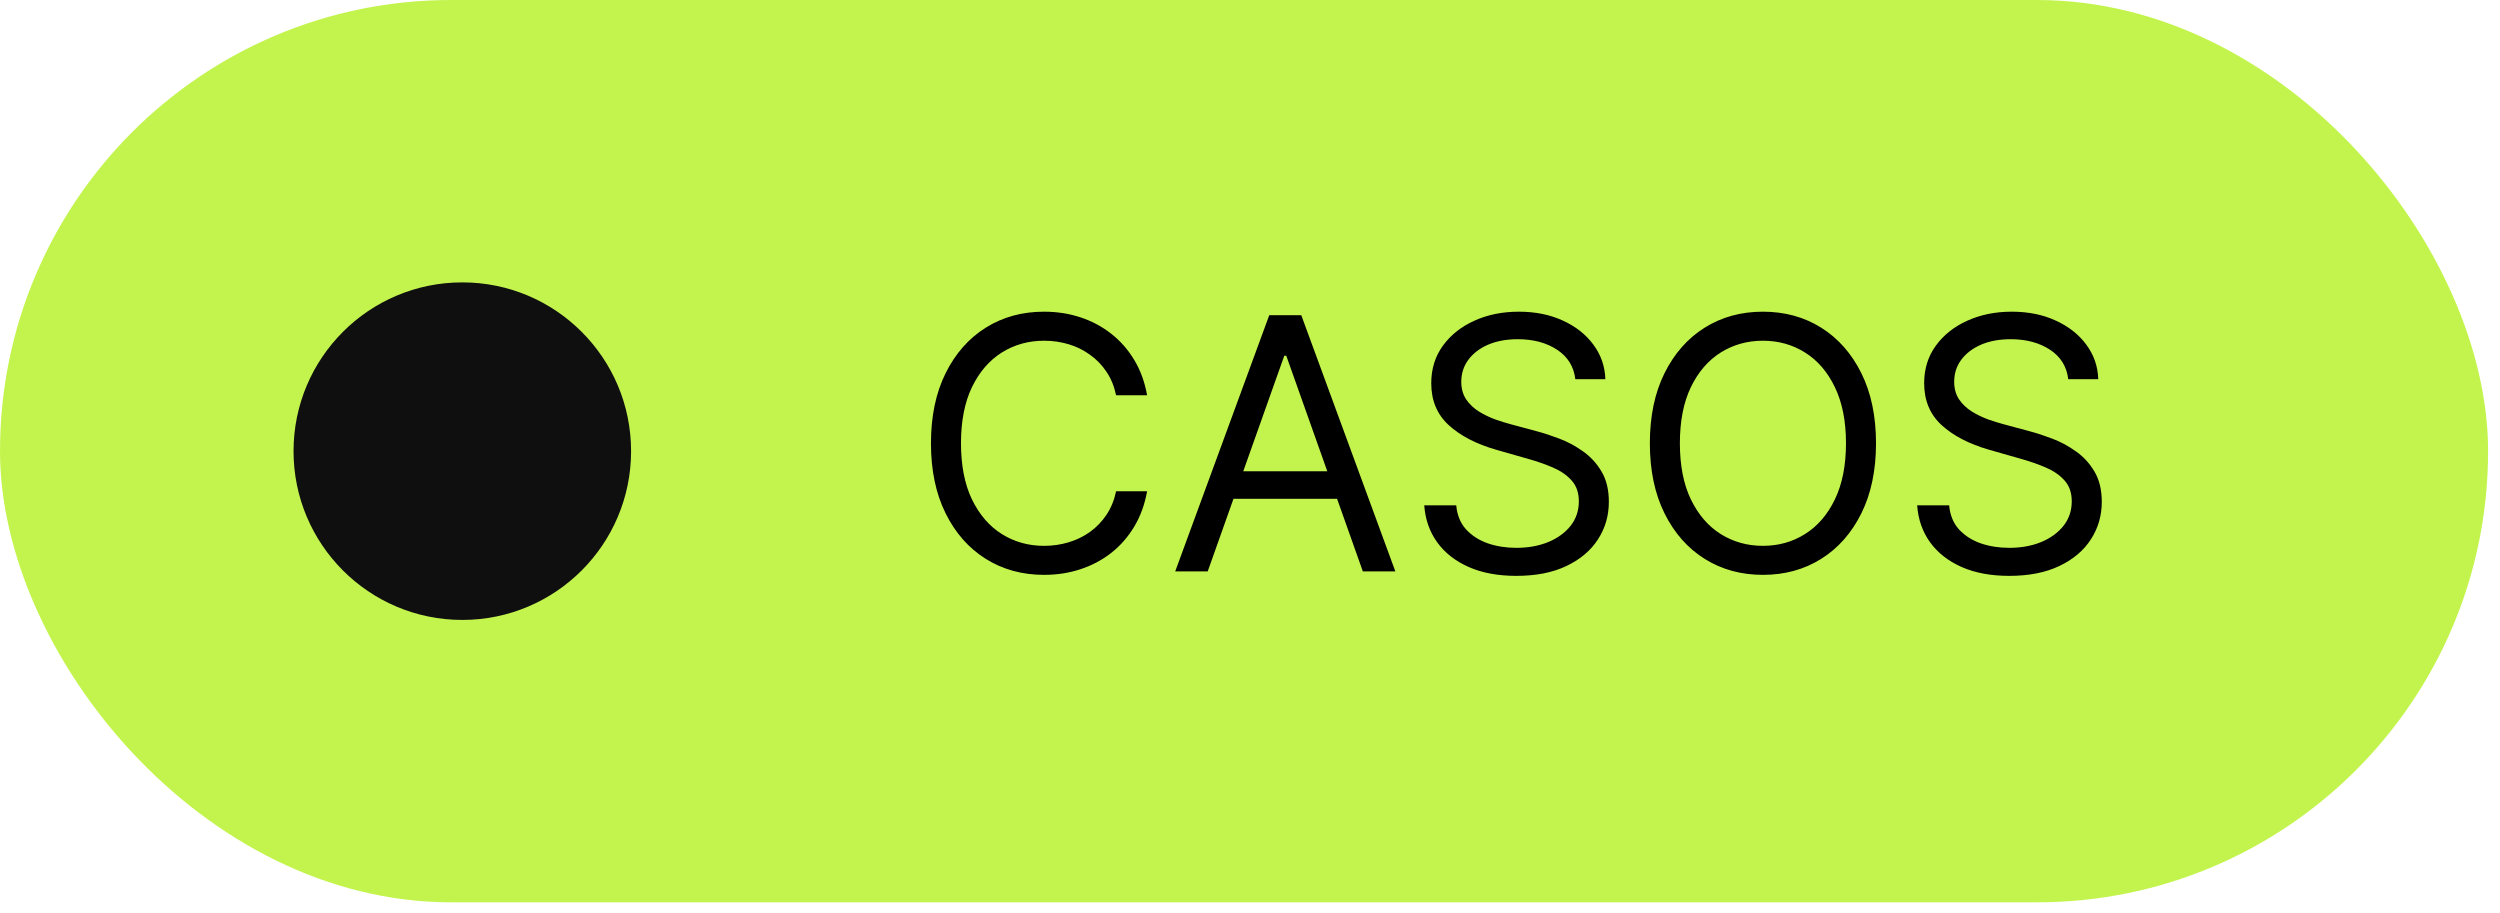 <?xml version="1.0" encoding="UTF-8"?> <svg xmlns="http://www.w3.org/2000/svg" width="104" height="38" viewBox="0 0 104 38" fill="none"><rect width="103.505" height="37.537" rx="18.768" fill="#C3F44D"></rect><circle cx="19.232" cy="18.768" r="7.021" fill="#100F10"></circle><path d="M47.719 16.442H46.429C46.352 16.071 46.219 15.745 46.028 15.464C45.841 15.183 45.612 14.947 45.341 14.756C45.074 14.562 44.777 14.416 44.451 14.319C44.125 14.222 43.785 14.174 43.431 14.174C42.786 14.174 42.202 14.337 41.678 14.663C41.158 14.989 40.743 15.469 40.434 16.104C40.129 16.739 39.977 17.518 39.977 18.44C39.977 19.363 40.129 20.142 40.434 20.777C40.743 21.411 41.158 21.892 41.678 22.218C42.202 22.544 42.786 22.707 43.431 22.707C43.785 22.707 44.125 22.659 44.451 22.561C44.777 22.464 45.074 22.32 45.341 22.13C45.612 21.935 45.841 21.698 46.028 21.417C46.219 21.132 46.352 20.806 46.429 20.438H47.719C47.622 20.983 47.445 21.47 47.188 21.901C46.932 22.331 46.612 22.697 46.231 22.998C45.849 23.297 45.421 23.524 44.946 23.68C44.474 23.836 43.969 23.914 43.431 23.914C42.523 23.914 41.714 23.692 41.007 23.248C40.299 22.804 39.742 22.173 39.337 21.354C38.931 20.535 38.728 19.564 38.728 18.44C38.728 17.316 38.931 16.345 39.337 15.526C39.742 14.708 40.299 14.076 41.007 13.632C41.714 13.188 42.523 12.966 43.431 12.966C43.969 12.966 44.474 13.044 44.946 13.201C45.421 13.357 45.849 13.586 46.231 13.887C46.612 14.186 46.932 14.55 47.188 14.98C47.445 15.407 47.622 15.894 47.719 16.442ZM50.241 23.769H48.889L52.801 13.112H54.133L58.046 23.769H56.694L53.509 14.798H53.426L50.241 23.769ZM50.741 19.606H56.194V20.751H50.741V19.606ZM65.534 15.776C65.472 15.249 65.218 14.84 64.774 14.548C64.33 14.257 63.786 14.111 63.141 14.111C62.669 14.111 62.256 14.188 61.902 14.34C61.552 14.493 61.278 14.703 61.08 14.97C60.886 15.237 60.789 15.54 60.789 15.88C60.789 16.165 60.856 16.409 60.992 16.614C61.13 16.815 61.307 16.983 61.522 17.119C61.737 17.25 61.963 17.36 62.199 17.447C62.435 17.53 62.651 17.597 62.849 17.649L63.931 17.941C64.209 18.014 64.518 18.114 64.858 18.243C65.201 18.371 65.529 18.546 65.841 18.768C66.157 18.987 66.417 19.268 66.621 19.611C66.826 19.954 66.928 20.376 66.928 20.875C66.928 21.451 66.778 21.972 66.476 22.436C66.177 22.901 65.74 23.271 65.165 23.545C64.592 23.819 63.897 23.956 63.078 23.956C62.315 23.956 61.654 23.833 61.096 23.586C60.541 23.34 60.103 22.997 59.784 22.556C59.469 22.116 59.29 21.604 59.248 21.021H60.58C60.615 21.424 60.75 21.757 60.986 22.02C61.226 22.28 61.528 22.475 61.892 22.603C62.259 22.728 62.655 22.79 63.078 22.79C63.571 22.79 64.013 22.71 64.405 22.551C64.797 22.388 65.107 22.163 65.336 21.875C65.565 21.583 65.68 21.243 65.68 20.855C65.68 20.501 65.581 20.213 65.383 19.991C65.185 19.769 64.925 19.588 64.603 19.45C64.28 19.311 63.931 19.19 63.557 19.085L62.245 18.711C61.413 18.471 60.754 18.13 60.268 17.686C59.783 17.242 59.54 16.661 59.54 15.943C59.54 15.346 59.701 14.826 60.024 14.382C60.35 13.934 60.787 13.587 61.335 13.341C61.886 13.091 62.502 12.966 63.182 12.966C63.869 12.966 64.48 13.089 65.014 13.336C65.548 13.579 65.971 13.912 66.283 14.335C66.599 14.758 66.766 15.239 66.783 15.776H65.534ZM78.042 18.44C78.042 19.564 77.839 20.535 77.433 21.354C77.027 22.173 76.47 22.804 75.763 23.248C75.055 23.692 74.247 23.914 73.338 23.914C72.429 23.914 71.621 23.692 70.913 23.248C70.205 22.804 69.649 22.173 69.243 21.354C68.837 20.535 68.634 19.564 68.634 18.44C68.634 17.316 68.837 16.345 69.243 15.526C69.649 14.708 70.205 14.076 70.913 13.632C71.621 13.188 72.429 12.966 73.338 12.966C74.247 12.966 75.055 13.188 75.763 13.632C76.47 14.076 77.027 14.708 77.433 15.526C77.839 16.345 78.042 17.316 78.042 18.44ZM76.793 18.44C76.793 17.518 76.638 16.739 76.33 16.104C76.024 15.469 75.61 14.989 75.086 14.663C74.566 14.337 73.983 14.174 73.338 14.174C72.692 14.174 72.108 14.337 71.584 14.663C71.064 14.989 70.649 15.469 70.341 16.104C70.035 16.739 69.883 17.518 69.883 18.44C69.883 19.363 70.035 20.142 70.341 20.777C70.649 21.411 71.064 21.892 71.584 22.218C72.108 22.544 72.692 22.707 73.338 22.707C73.983 22.707 74.566 22.544 75.086 22.218C75.61 21.892 76.024 21.411 76.33 20.777C76.638 20.142 76.793 19.363 76.793 18.44ZM86.039 15.776C85.977 15.249 85.724 14.84 85.279 14.548C84.835 14.257 84.291 14.111 83.646 14.111C83.174 14.111 82.761 14.188 82.407 14.34C82.057 14.493 81.783 14.703 81.585 14.97C81.391 15.237 81.294 15.54 81.294 15.88C81.294 16.165 81.361 16.409 81.497 16.614C81.635 16.815 81.812 16.983 82.027 17.119C82.242 17.25 82.468 17.36 82.704 17.447C82.94 17.53 83.156 17.597 83.354 17.649L84.436 17.941C84.714 18.014 85.023 18.114 85.363 18.243C85.706 18.371 86.034 18.546 86.346 18.768C86.662 18.987 86.922 19.268 87.127 19.611C87.331 19.954 87.434 20.376 87.434 20.875C87.434 21.451 87.283 21.972 86.981 22.436C86.683 22.901 86.246 23.271 85.67 23.545C85.097 23.819 84.402 23.956 83.583 23.956C82.82 23.956 82.159 23.833 81.601 23.586C81.046 23.34 80.609 22.997 80.289 22.556C79.974 22.116 79.795 21.604 79.754 21.021H81.085C81.12 21.424 81.255 21.757 81.491 22.02C81.731 22.28 82.033 22.475 82.397 22.603C82.764 22.728 83.16 22.79 83.583 22.79C84.076 22.79 84.518 22.71 84.91 22.551C85.302 22.388 85.612 22.163 85.841 21.875C86.07 21.583 86.185 21.243 86.185 20.855C86.185 20.501 86.086 20.213 85.888 19.991C85.691 19.769 85.43 19.588 85.108 19.45C84.785 19.311 84.436 19.19 84.062 19.085L82.751 18.711C81.918 18.471 81.259 18.13 80.773 17.686C80.288 17.242 80.045 16.661 80.045 15.943C80.045 15.346 80.206 14.826 80.529 14.382C80.855 13.934 81.292 13.587 81.84 13.341C82.392 13.091 83.007 12.966 83.687 12.966C84.374 12.966 84.985 13.089 85.519 13.336C86.053 13.579 86.476 13.912 86.788 14.335C87.104 14.758 87.271 15.239 87.288 15.776H86.039Z" fill="black"></path></svg> 